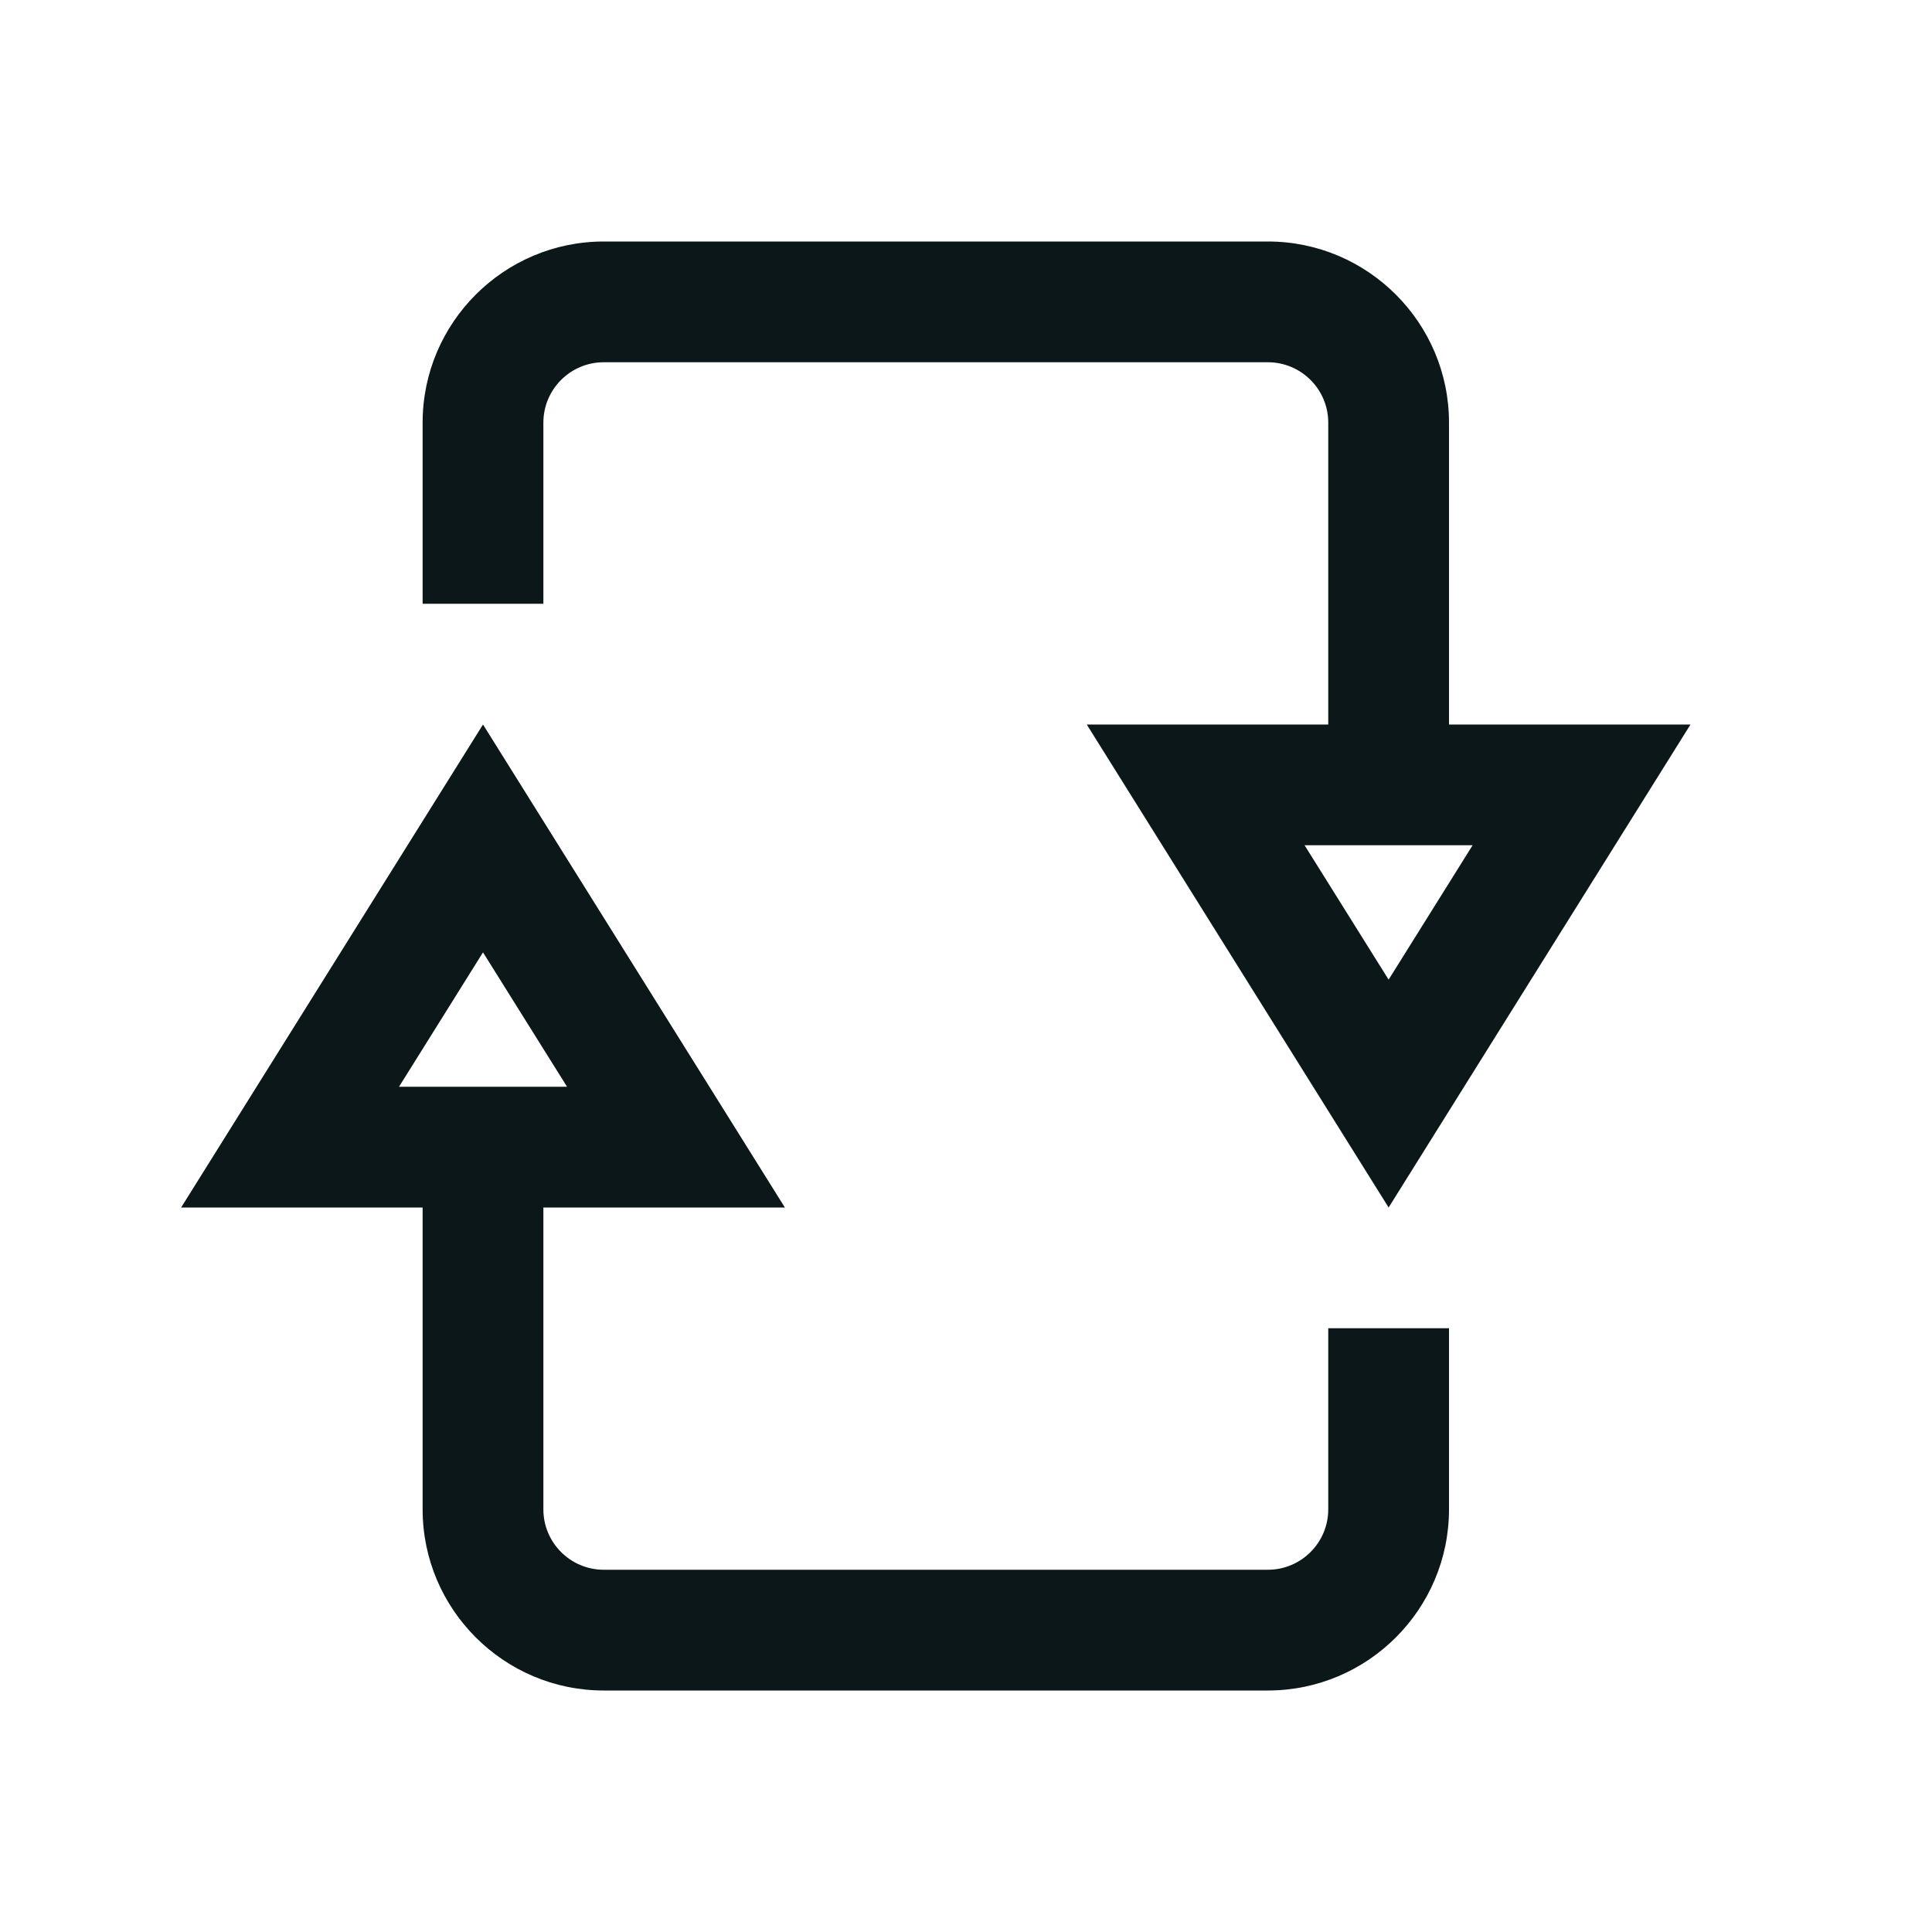 <?xml version="1.0" encoding="utf-8"?><!-- Uploaded to: SVG Repo, www.svgrepo.com, Generator: SVG Repo Mixer Tools -->
<svg version="1.1" id="Uploaded to svgrepo.com" xmlns="http://www.w3.org/2000/svg" xmlns:xlink="http://www.w3.org/1999/xlink" 
	 width="800px" height="800px" viewBox="0 0 32 32" xml:space="preserve">
<style type="text/css">
	.bentblocks_een{fill:#0B1719;}
</style>
<path class="bentblocks_een" d="M9,10V7c0-0.552,0.449-1,1-1h11c0.551,0,1,0.448,1,1v5h-4l5,8l5-8h-4V7c0-1.654-1.346-3-3-3H10
	C8.346,4,7,5.346,7,7v3H9z M24.391,14L23,16.226L21.608,14H24.391z M22,22v3c0,0.552-0.449,1-1,1H10c-0.551,0-1-0.448-1-1v-5h4l-5-8
	l-5,8h4v5c0,1.654,1.346,3,3,3h11c1.654,0,3-1.346,3-3v-3H22z M6.609,18L8,15.774L9.392,18H6.609z"/>
</svg>